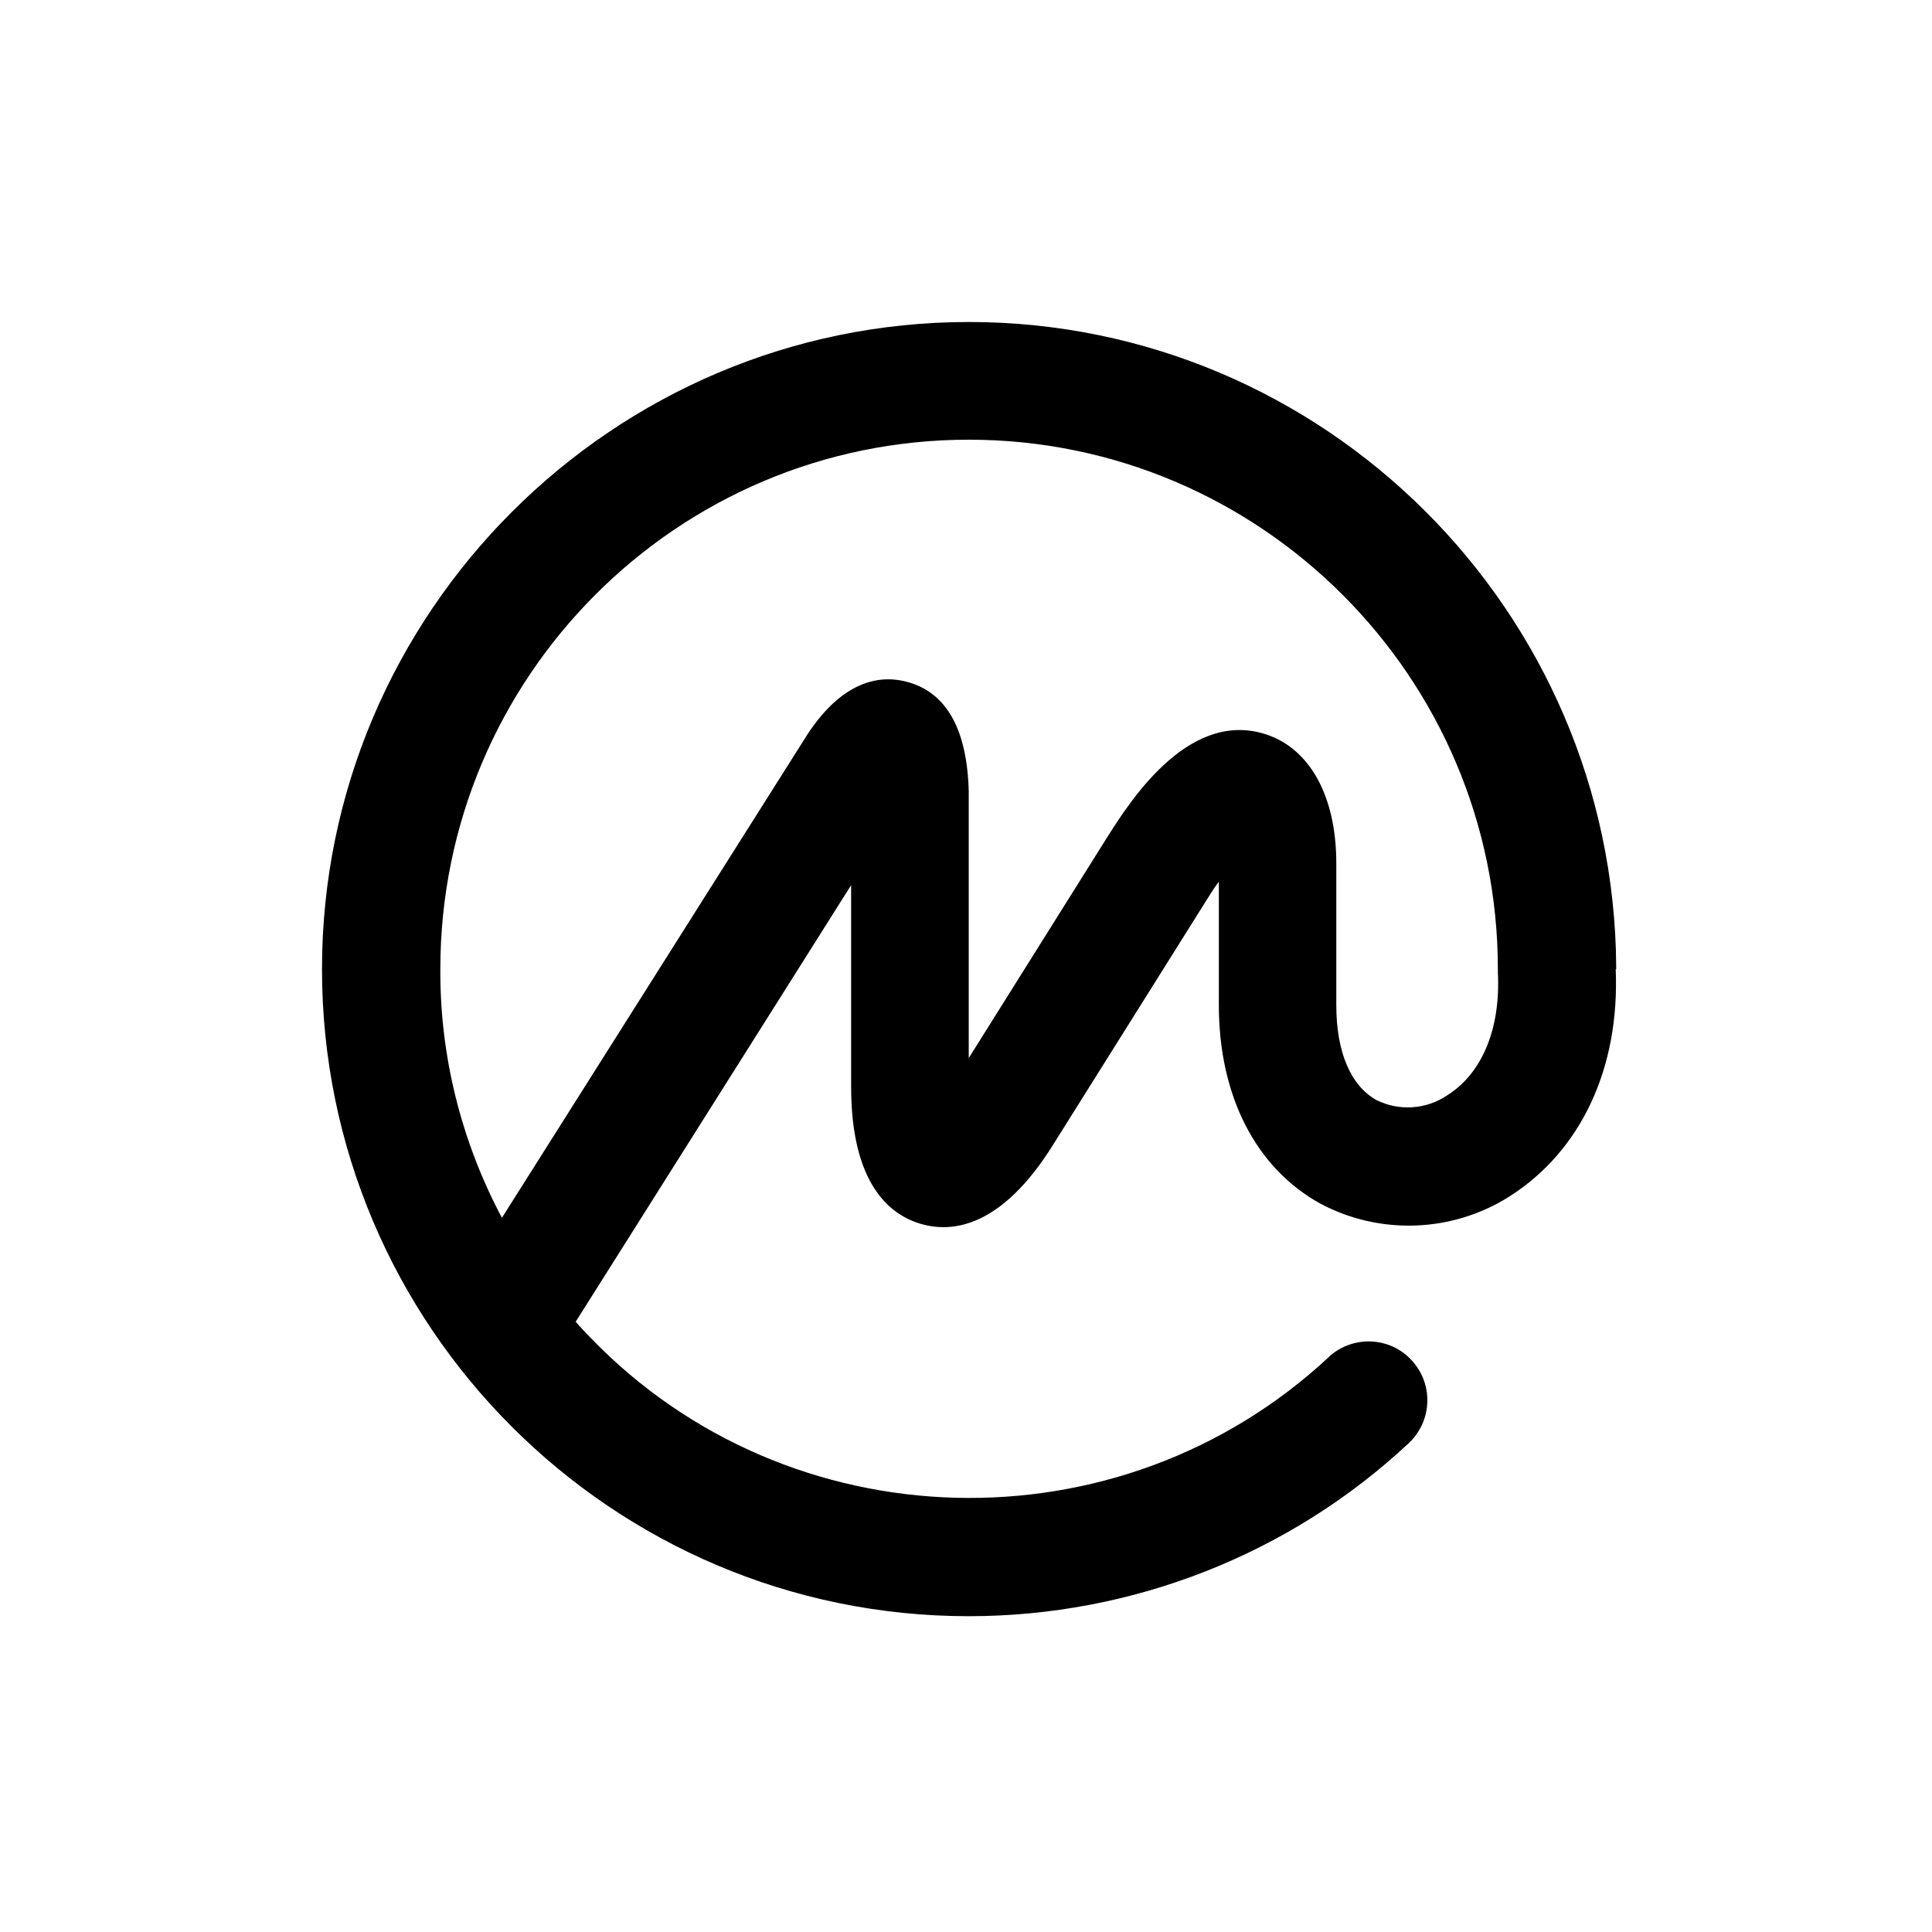 <svg width="24" height="24" viewBox="0 0 24 24" fill="none" xmlns="http://www.w3.org/2000/svg">
<path d="M17.975 13.608C17.716 13.783 17.379 13.805 17.098 13.665C16.775 13.484 16.6 13.062 16.6 12.488V10.724C16.6 9.877 16.26 9.276 15.69 9.111C14.729 8.834 14.011 9.995 13.735 10.431L12.034 13.144V9.833C12.015 9.07 11.764 8.612 11.285 8.475C10.971 8.384 10.498 8.42 10.038 9.111L6.235 15.128C5.729 14.176 5.464 13.114 5.47 12.039C5.47 8.412 8.41 5.462 12.034 5.462C15.659 5.462 18.607 8.412 18.607 12.039V12.058C18.607 12.058 18.607 12.071 18.607 12.077C18.643 12.777 18.412 13.336 17.975 13.608ZM20.077 12.039V12.003C20.046 7.586 16.45 4 12.034 4C7.619 4 4 7.605 4 12.039C4 16.472 7.602 20.077 12.034 20.077C14.066 20.077 16.021 19.309 17.496 17.931C17.794 17.654 17.811 17.194 17.535 16.897C17.268 16.606 16.814 16.584 16.516 16.848L16.514 16.851C13.911 19.284 9.799 19.177 7.33 16.612C7.268 16.549 7.21 16.486 7.151 16.42L10.573 10.996V13.498C10.573 14.7 11.046 15.089 11.441 15.204C11.837 15.32 12.446 15.24 13.081 14.222L14.974 11.204C15.033 11.108 15.088 11.023 15.141 10.952V12.486C15.141 13.611 15.598 14.508 16.402 14.952C17.145 15.347 18.047 15.312 18.757 14.859C19.64 14.294 20.122 13.27 20.071 12.039H20.077Z" fill="black"/>
</svg>
